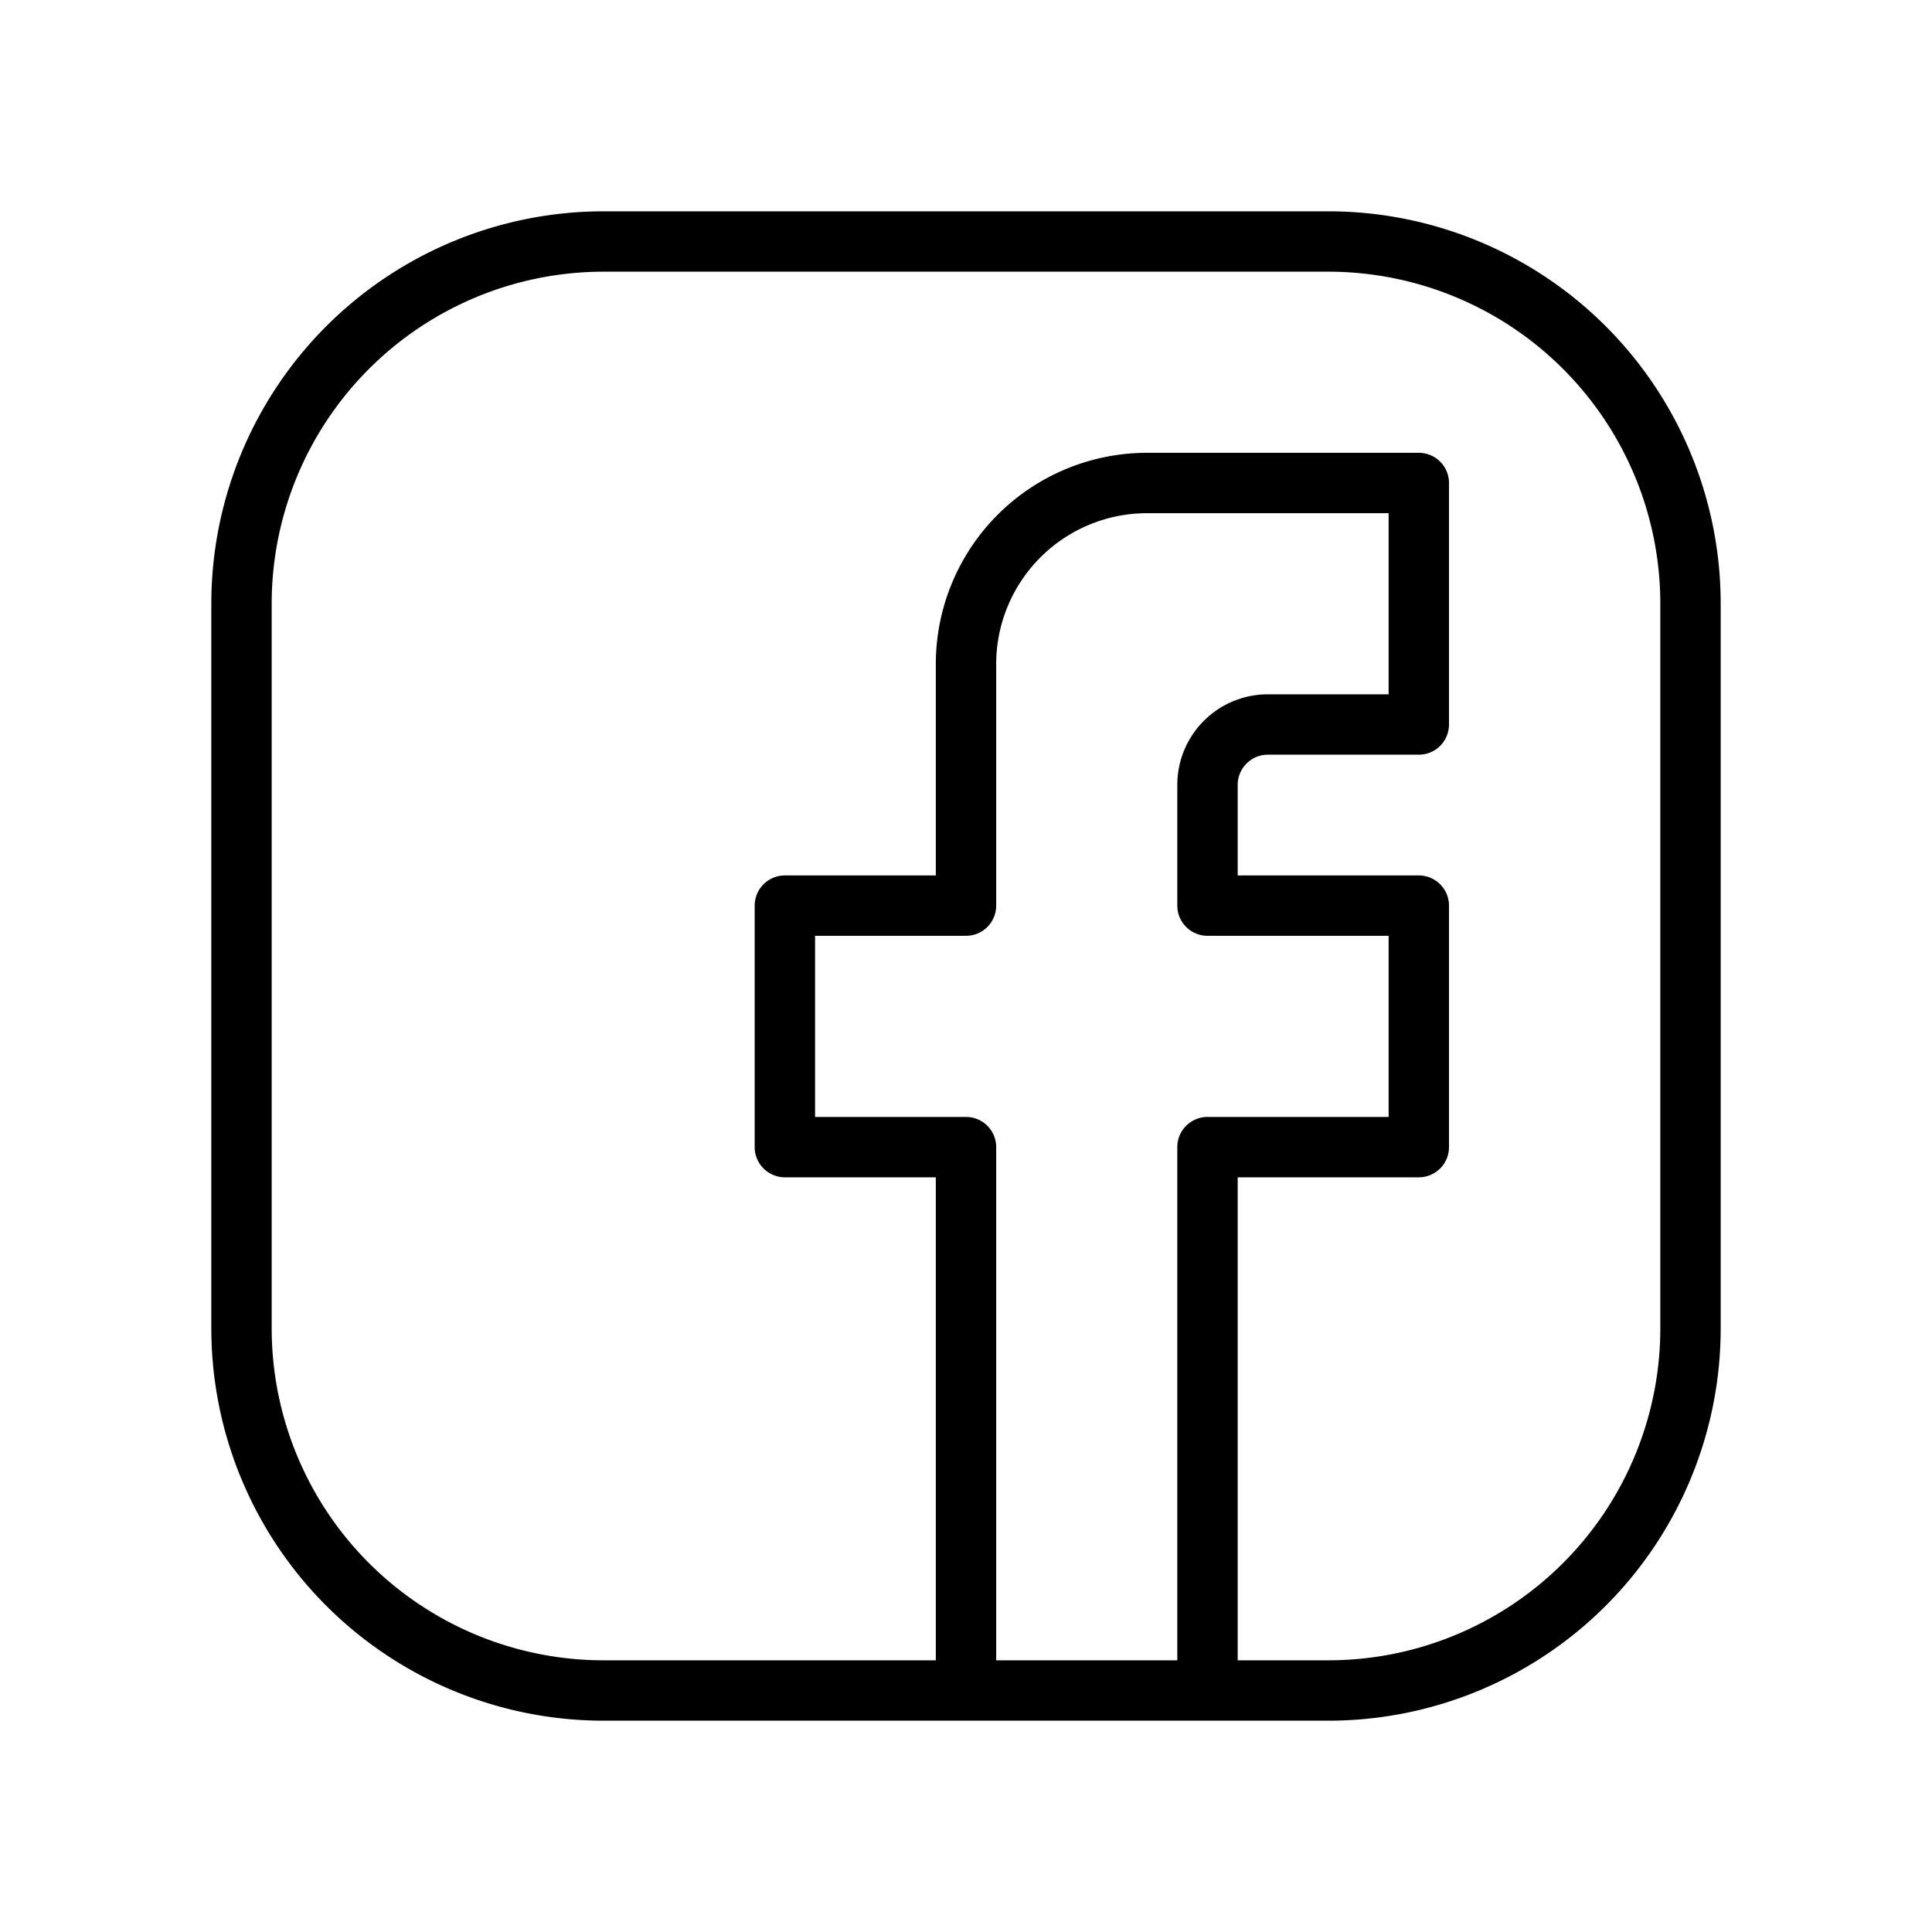 <?xml version="1.0" encoding="UTF-8"?>
<svg fill="#000000" width="800px" height="800px" viewBox="0 0 64 64" xmlns="http://www.w3.org/2000/svg">
	<path d="M44,7H20A13,13,0,0,0,7,20V44A13,13,0,0,0,20,57H44A13,13,0,0,0,57,44V20A13,13,0,0,0,44,7ZM33,55V38a1,1,0,0,0-1-1H27V31h5a1,1,0,0,0,1-1V22a5,5,0,0,1,5-5h8v6H42a3,3,0,0,0-3,3v4a1,1,0,0,0,1,1h6v6H40a1,1,0,0,0-1,1V55ZM55,44A11,11,0,0,1,44,55H41V39h6a1,1,0,0,0,1-1V30a1,1,0,0,0-1-1H41V26a1,1,0,0,1,1-1h5a1,1,0,0,0,1-1V16a1,1,0,0,0-1-1H38a7,7,0,0,0-7,7v7H26a1,1,0,0,0-1,1v8a1,1,0,0,0,1,1h5V55H20A11,11,0,0,1,9,44V20A11,11,0,0,1,20,9H44A11,11,0,0,1,55,20Z"/>
</svg>